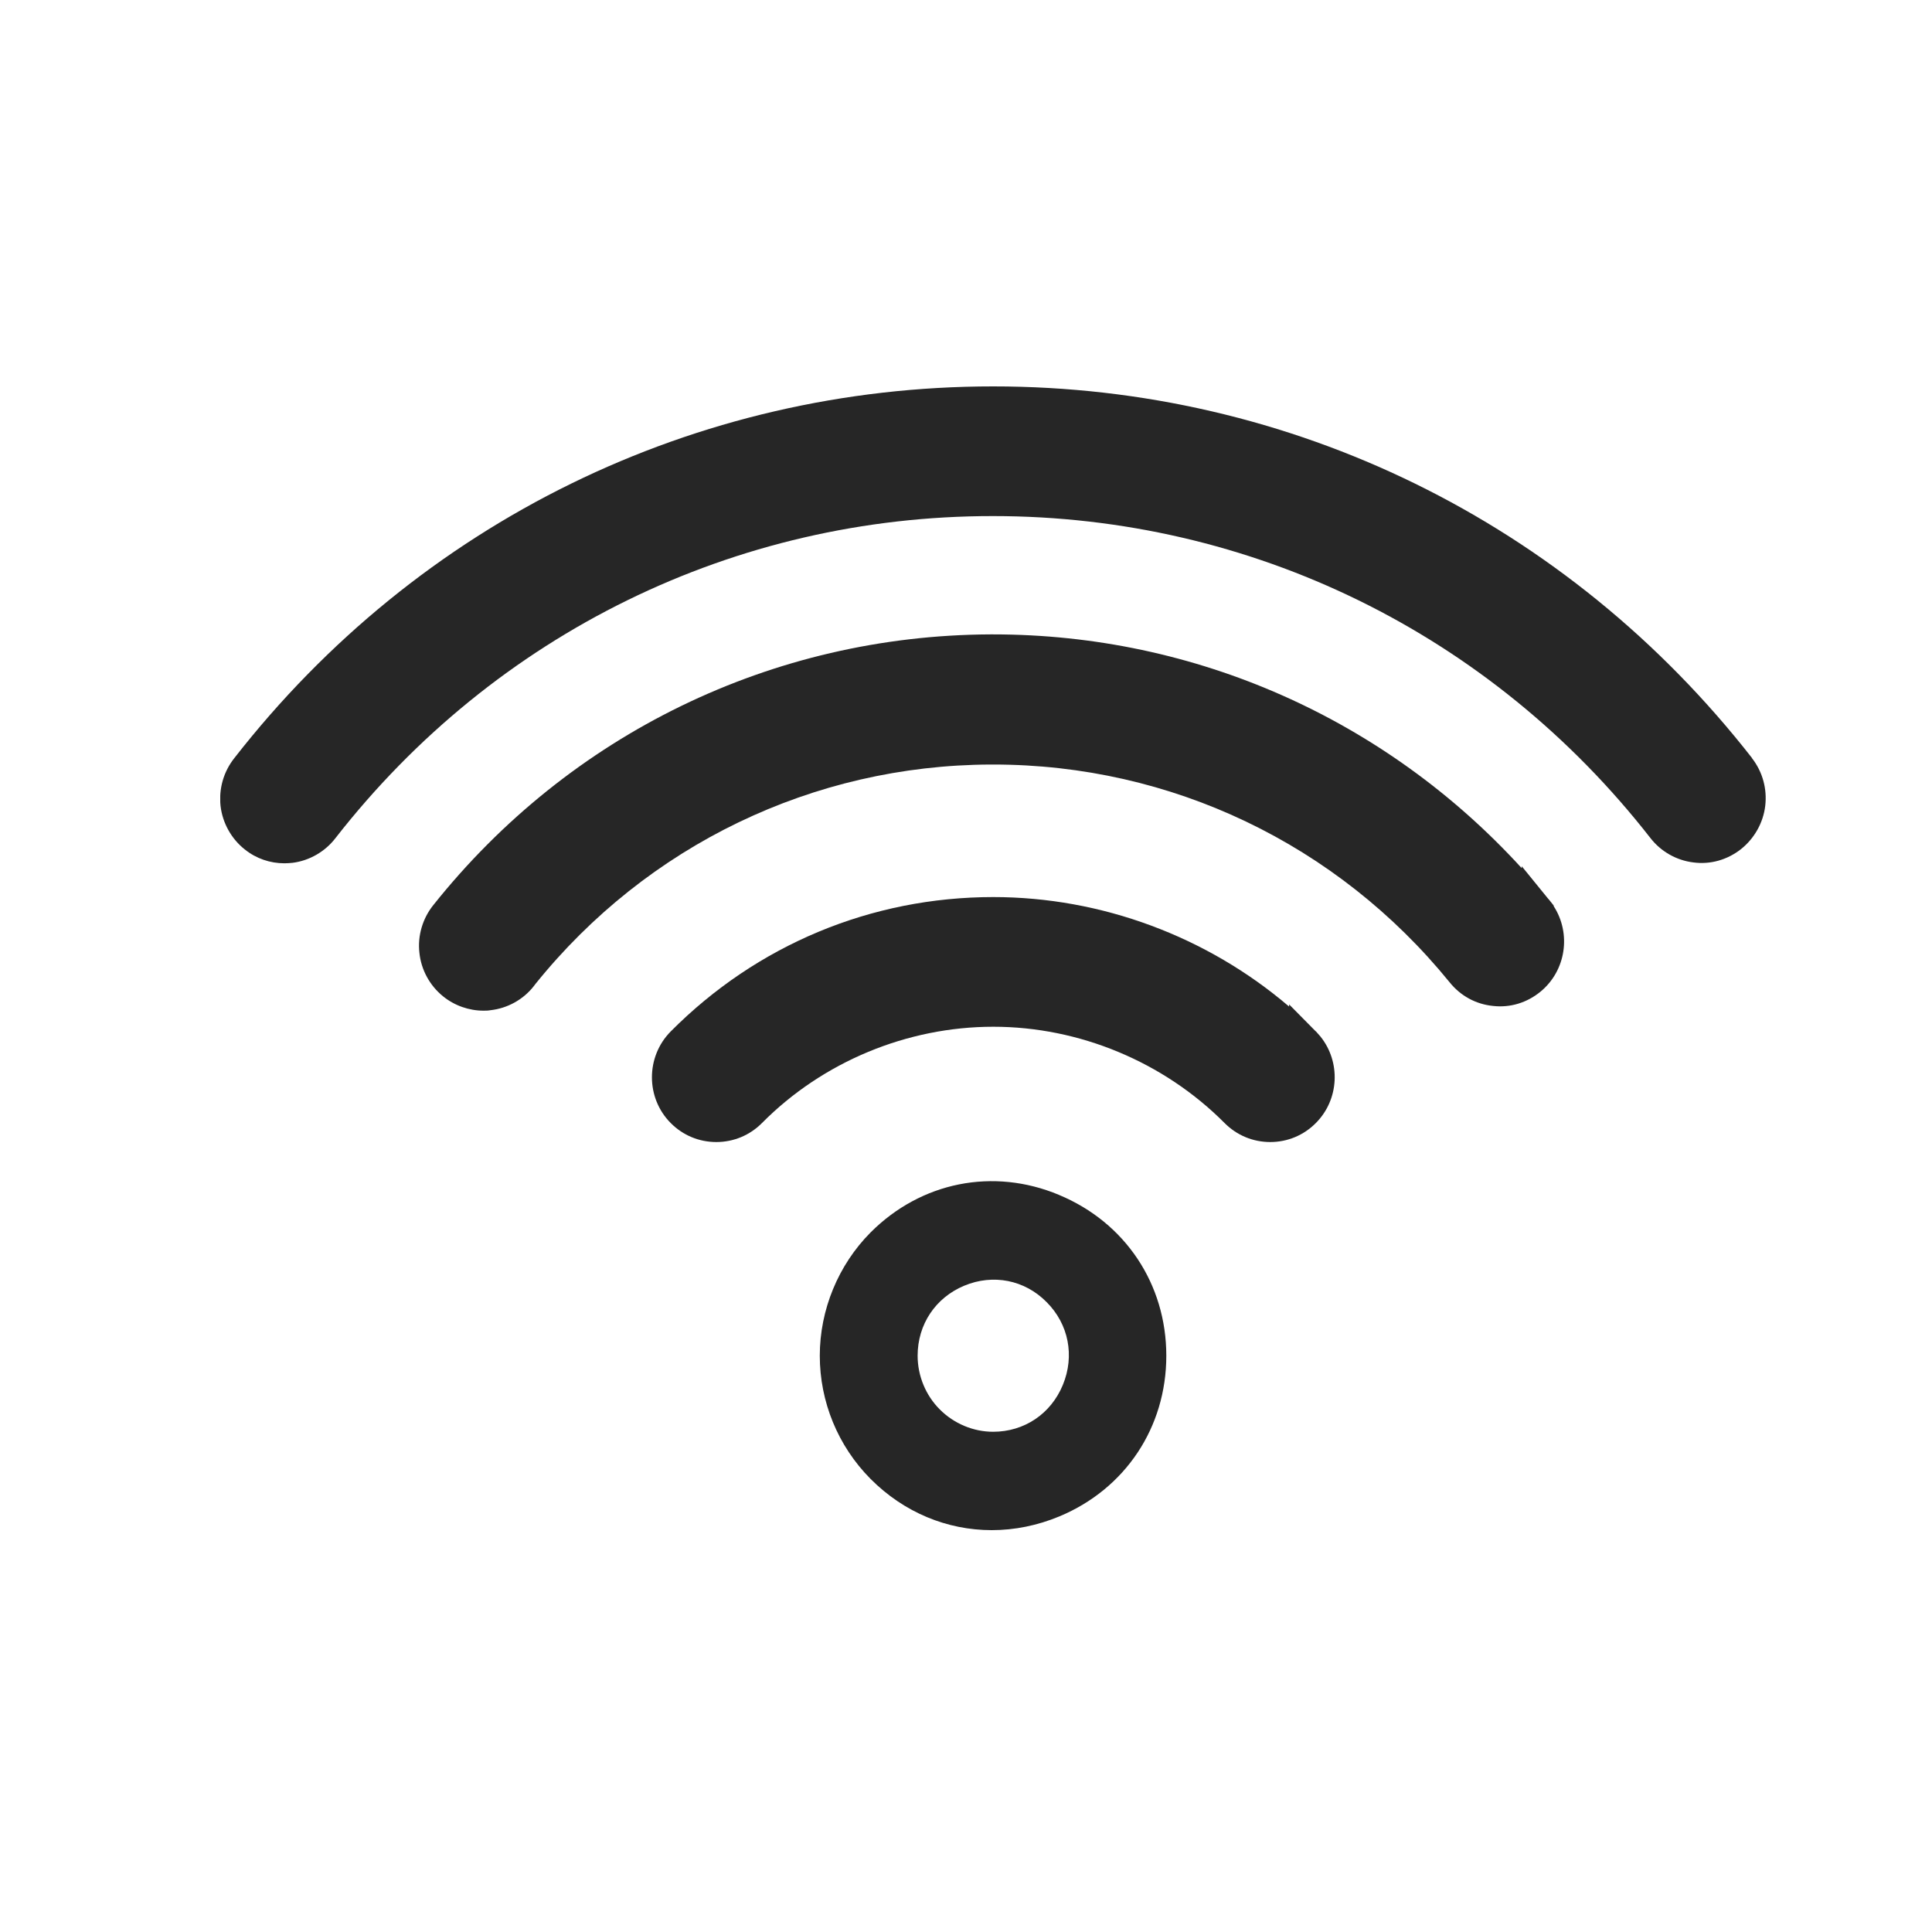 <svg width="25" height="25" viewBox="0 0 25 25" fill="none" xmlns="http://www.w3.org/2000/svg">
<g clip-path="url(#clip0_4111_67)">
<path d="M13.704 15.462C12.853 15.106 11.919 15.293 11.265 15.948C10.847 16.369 10.608 16.949 10.608 17.543C10.608 18.136 10.841 18.71 11.265 19.137C11.698 19.572 12.256 19.8 12.833 19.8C13.126 19.8 13.423 19.741 13.711 19.621C14.562 19.265 15.092 18.47 15.092 17.543C15.092 16.615 14.56 15.818 13.703 15.462H13.704ZM13.753 17.921C13.599 18.295 13.254 18.527 12.851 18.527C12.594 18.527 12.343 18.421 12.161 18.238C11.979 18.057 11.874 17.803 11.874 17.543C11.874 17.138 12.105 16.792 12.477 16.637C12.851 16.481 13.26 16.562 13.543 16.849C13.828 17.134 13.909 17.544 13.753 17.921Z" fill="#262626"/>
<path d="M17.025 13.345L16.681 12.997V13.025C15.62 12.118 14.251 11.608 12.853 11.608C11.275 11.608 9.793 12.226 8.679 13.347C8.355 13.674 8.355 14.207 8.679 14.532C8.836 14.691 9.047 14.778 9.269 14.778C9.492 14.778 9.702 14.691 9.86 14.532C10.646 13.739 11.739 13.286 12.853 13.286C13.967 13.286 15.059 13.741 15.846 14.532C16.004 14.691 16.214 14.778 16.437 14.778C16.659 14.778 16.87 14.691 17.027 14.532C17.331 14.227 17.351 13.741 17.086 13.412L17.027 13.345H17.025Z" fill="#262626"/>
<path d="M22.672 9.81C20.285 6.753 16.706 5 12.851 5C8.996 5 5.416 6.753 3.032 9.81C2.892 9.987 2.83 10.207 2.854 10.43C2.88 10.652 2.996 10.857 3.168 10.992C3.315 11.11 3.495 11.171 3.681 11.171C3.716 11.171 3.75 11.168 3.784 11.165C4.003 11.138 4.207 11.02 4.341 10.845C6.407 8.197 9.51 6.676 12.849 6.678C16.188 6.678 19.291 8.197 21.357 10.845C21.493 11.02 21.695 11.134 21.914 11.16C22.134 11.189 22.352 11.126 22.528 10.988C22.7 10.851 22.816 10.648 22.842 10.428C22.868 10.207 22.808 9.987 22.67 9.81H22.672Z" fill="#262626"/>
<path d="M20.105 11.718L20.051 11.65C20.051 11.65 20.035 11.63 20.027 11.622L19.691 11.209V11.234C17.929 9.304 15.468 8.209 12.851 8.209C12.839 8.209 12.825 8.209 12.813 8.209C9.997 8.222 7.372 9.497 5.607 11.712C5.469 11.884 5.402 12.108 5.427 12.328C5.449 12.547 5.56 12.753 5.734 12.893C5.882 13.013 6.07 13.078 6.256 13.078C6.286 13.078 6.316 13.078 6.347 13.072C6.565 13.048 6.77 12.936 6.907 12.761L6.929 12.732C8.375 10.937 10.521 9.901 12.821 9.893H12.853C15.153 9.893 17.302 10.92 18.759 12.712C18.9 12.887 19.098 12.995 19.321 13.017C19.543 13.042 19.76 12.975 19.934 12.832C20.265 12.56 20.334 12.08 20.105 11.726V11.72V11.718Z" fill="#262626"/>
</g>
<defs>
<clipPath id="clip0_4111_67">
<rect width="20" height="14.8" fill="white" transform="translate(2.85 5)"/>
</clipPath>
</defs>
</svg>
